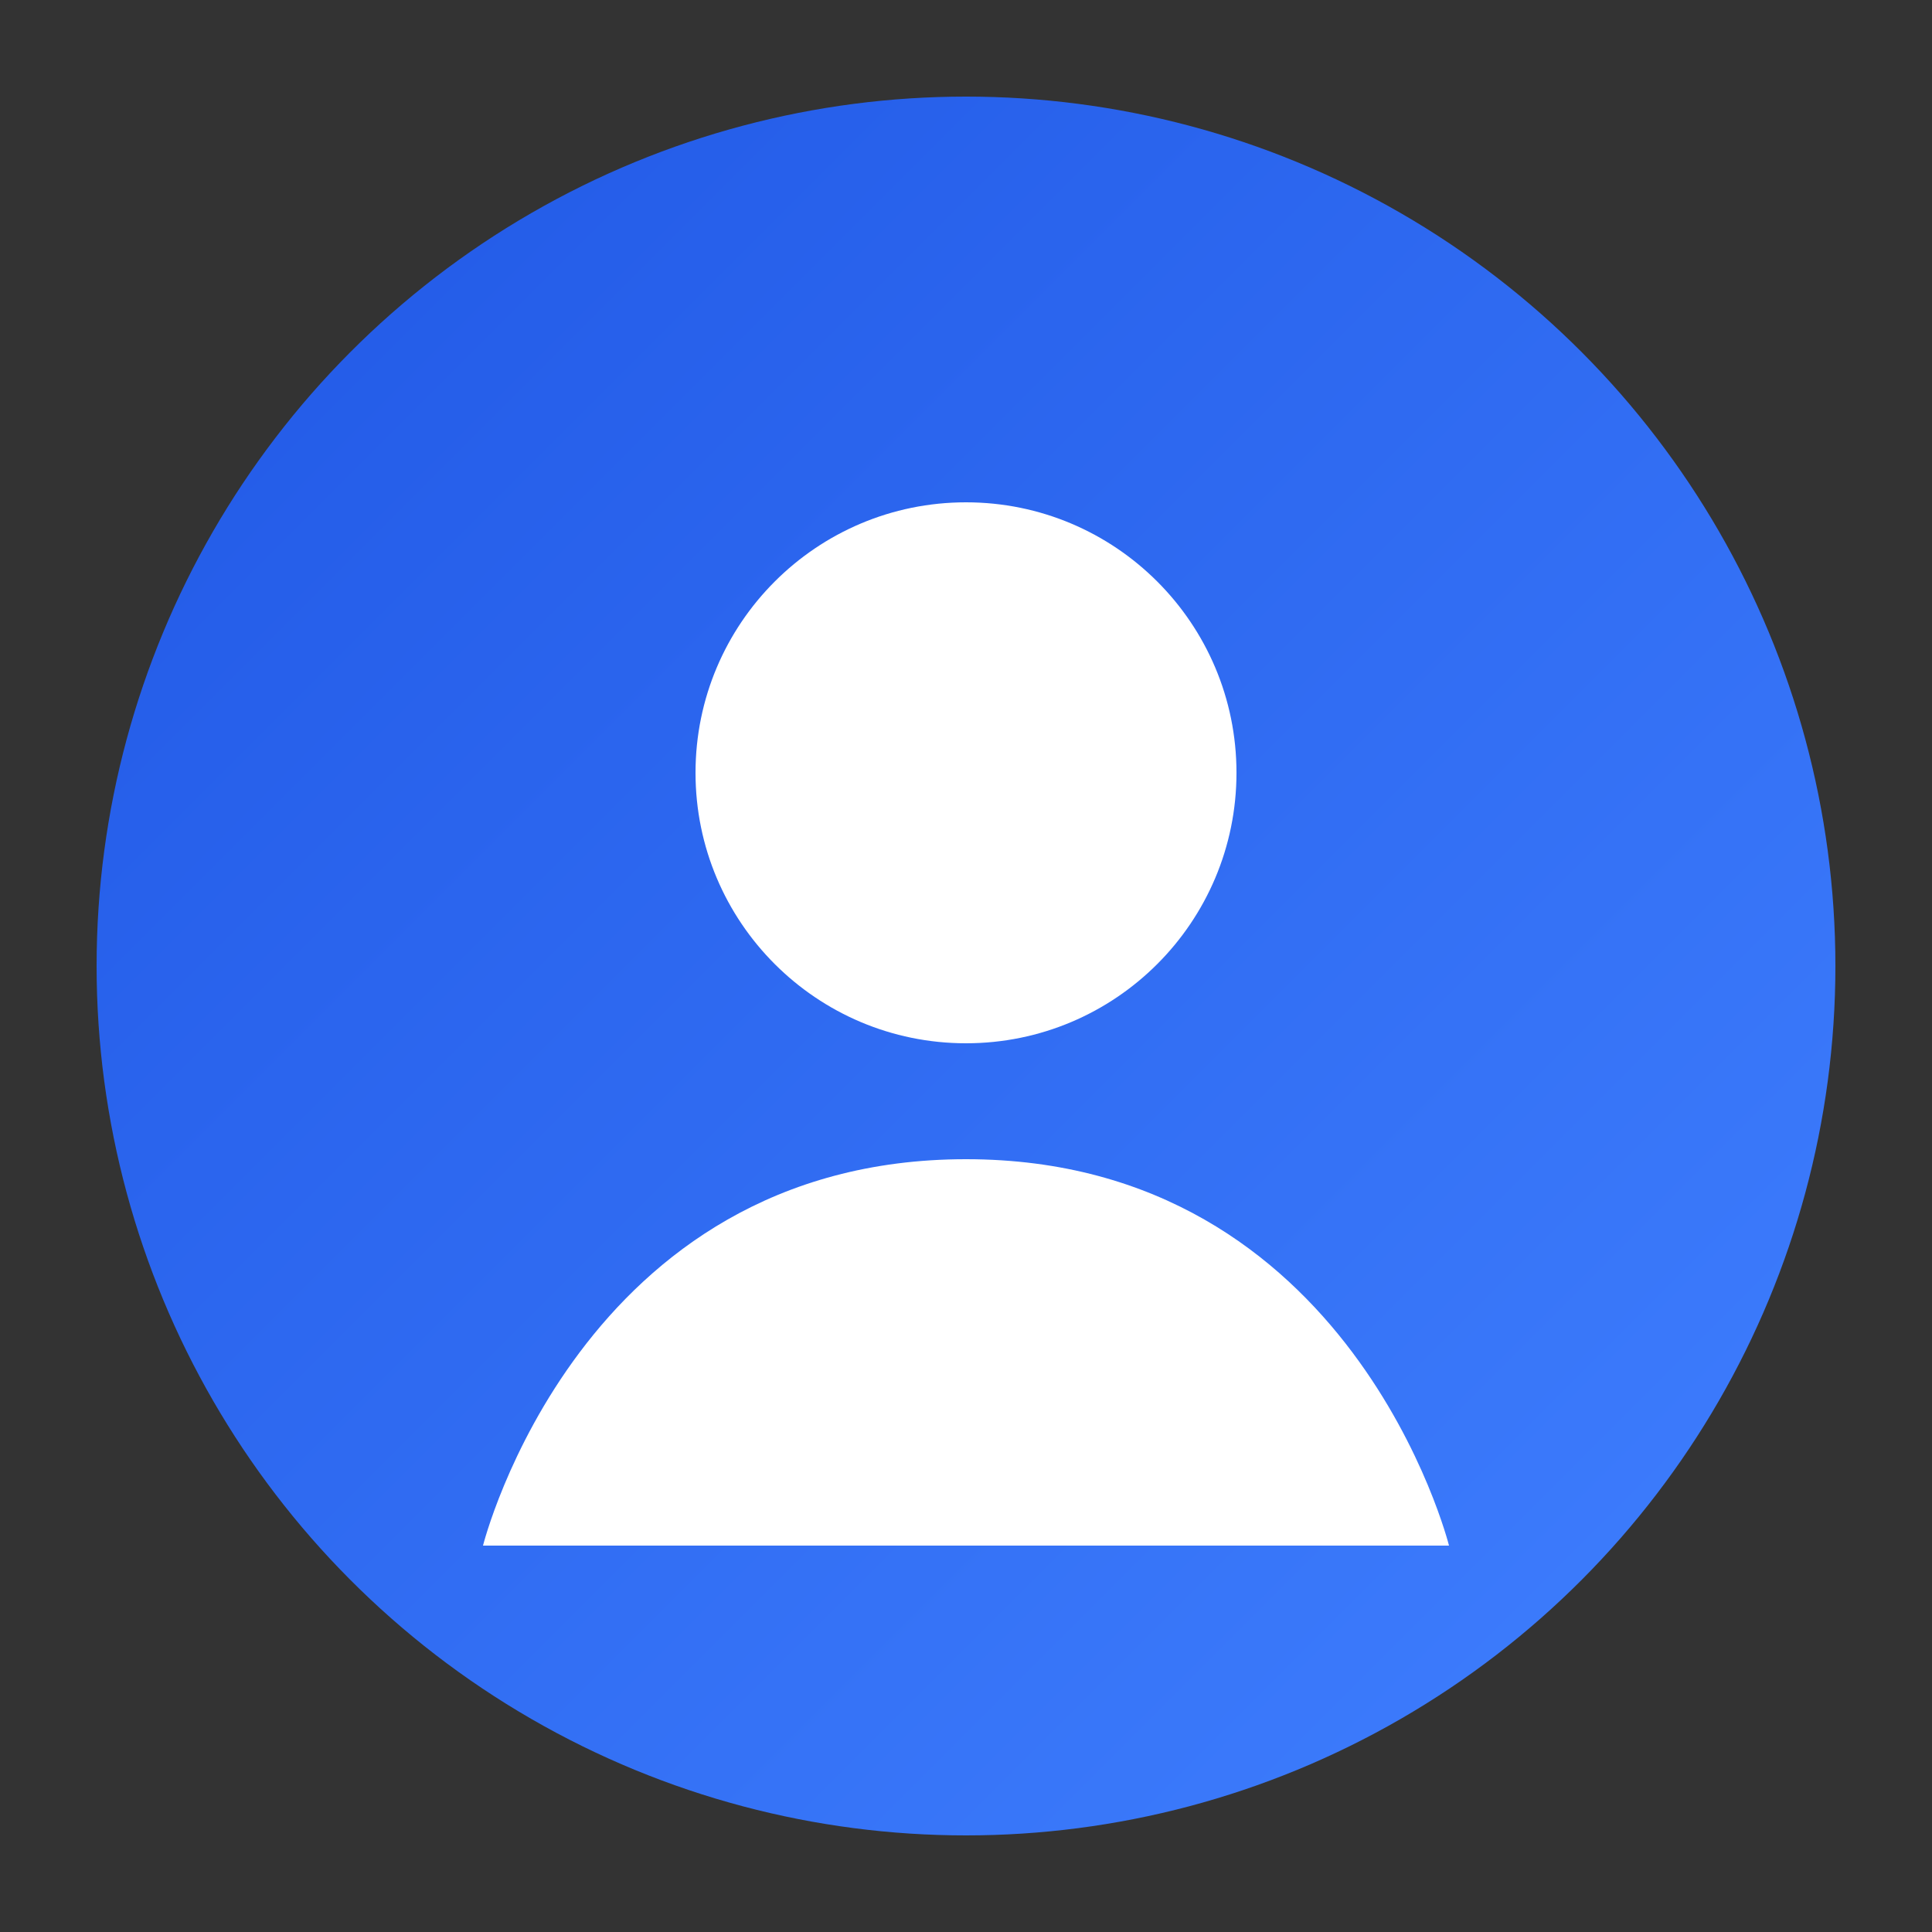 <svg width="100" height="100" xmlns="http://www.w3.org/2000/svg">
  <rect width="100%" height="100%" fill="#333333" stroke="none"/>
  <defs>
    <linearGradient id="grad1" x1="0%" y1="0%" x2="100%" y2="100%">
      <stop offset="0%" style="stop-color:#2057e5;stop-opacity:1" />
      <stop offset="100%" style="stop-color:#4080ff;stop-opacity:1" />
    </linearGradient>
  </defs>
  <circle cx="50" cy="50" r="45" fill="url(#grad1)"/>
  <circle cx="50" cy="40" r="14" fill="#ffffff"/>
  <path d="M50,60 C30,60 25,80 25,80 L75,80 C75,80 70,60 50,60 Z" fill="#ffffff"/>
</svg> 